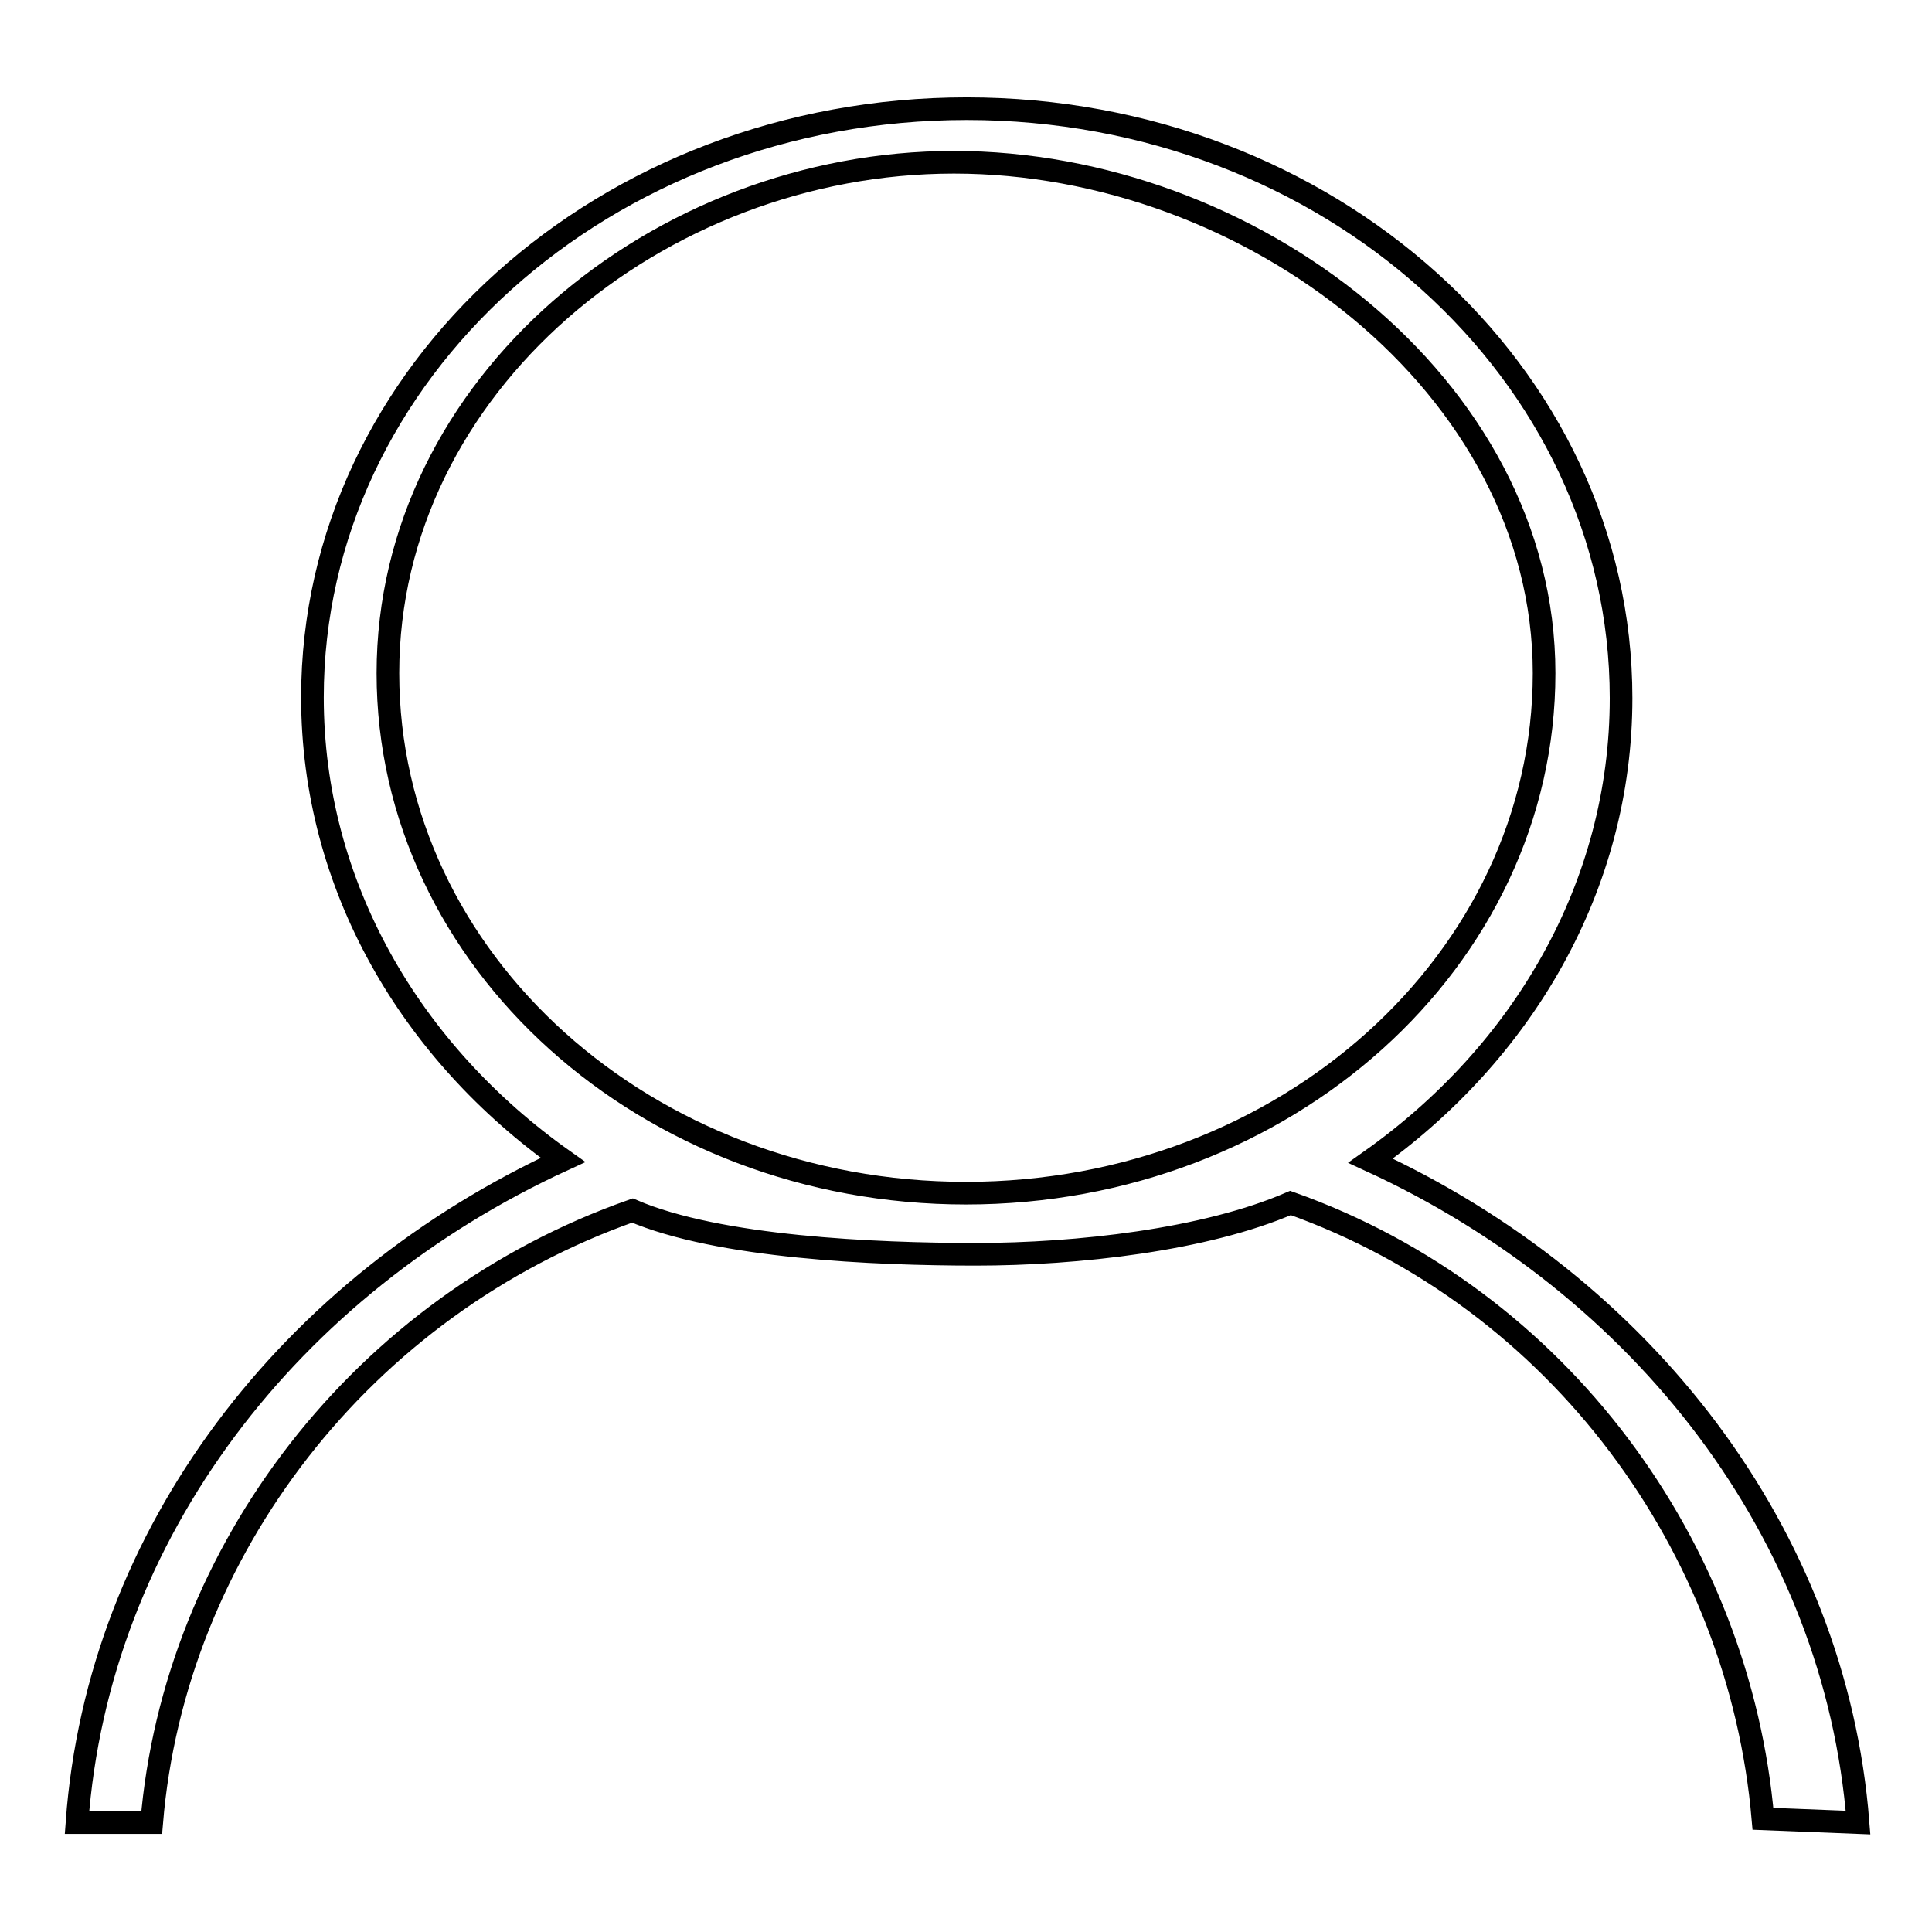 <?xml version="1.0" encoding="utf-8"?>
<!-- Svg Vector Icons : http://www.onlinewebfonts.com/icon -->
<!DOCTYPE svg PUBLIC "-//W3C//DTD SVG 1.1//EN" "http://www.w3.org/Graphics/SVG/1.1/DTD/svg11.dtd">
<svg version="1.1" xmlns="http://www.w3.org/2000/svg" xmlns:xlink="http://www.w3.org/1999/xlink" x="0px" y="0px" viewBox="0 0 256 256" enable-background="new 0 0 256 256" xml:space="preserve">
<g><g><path stroke-width="3" fill-opacity="0" stroke="#000000"  d="M181.6,153.8c20.2-14.3,33.2-36.4,33.2-61.3c0-43.1-38.8-78.1-86.7-78.1s-86.7,34.9-86.7,78c0,24.9,13,47,33.2,61.3c-36.1,16.6-61.6,49.4-64.4,87.8h9.9c3-36,27.9-68.5,63.7-81.1c11.4,4.9,32.1,5.8,45.5,5.8c13.4,0,30.4-1.9,41.7-6.8c35.7,12.7,59.5,45.7,62.6,81.6l12.6,0.5C243.2,203.2,217.7,170.4,181.6,153.8z M128,158.1c-42.3,0-76.6-30.8-76.6-68.9c0-38.1,35.8-67.7,75-67.7c39.2,0,78.2,29.6,78.2,67.7C204.6,127.2,170.3,158.1,128,158.1z"/></g></g>
</svg>